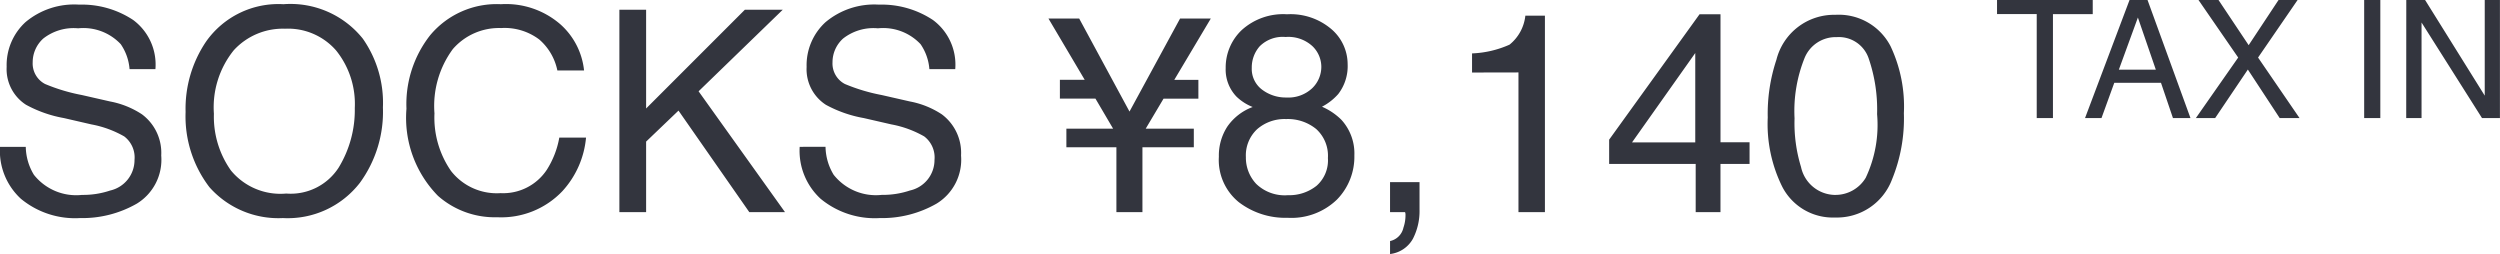 <svg xmlns="http://www.w3.org/2000/svg" width="106.308" height="10.802" viewBox="0 0 106.308 10.802">
  <path id="パス_766" data-name="パス 766" d="M1.676,6.223a2.352,2.352,0,0,0,.346,1.189,2.291,2.291,0,0,0,2.045.855,3.62,3.62,0,0,0,1.2-.187A1.328,1.328,0,0,0,6.3,6.779a1.123,1.123,0,0,0-.439-1,4.437,4.437,0,0,0-1.395-.51L3.3,5a5.28,5.28,0,0,1-1.617-.568,1.8,1.8,0,0,1-.82-1.611,2.481,2.481,0,0,1,.8-1.9A3.221,3.221,0,0,1,3.943.176a3.949,3.949,0,0,1,2.3.653,2.358,2.358,0,0,1,.946,2.089h-1.1a2.157,2.157,0,0,0-.375-1.061,2.179,2.179,0,0,0-1.811-.674,2.094,2.094,0,0,0-1.482.434,1.357,1.357,0,0,0-.451,1.008.984.984,0,0,0,.527.926,7.739,7.739,0,0,0,1.564.469l1.207.275a3.7,3.7,0,0,1,1.348.545,2.04,2.04,0,0,1,.82,1.752A2.187,2.187,0,0,1,6.4,8.637a4.658,4.658,0,0,1-2.417.615,3.614,3.614,0,0,1-2.514-.82A2.768,2.768,0,0,1,.58,6.223ZM12.633.158a3.941,3.941,0,0,1,3.375,1.465,4.747,4.747,0,0,1,.855,2.924,5.117,5.117,0,0,1-.979,3.205,3.881,3.881,0,0,1-3.275,1.5A3.915,3.915,0,0,1,9.486,7.939a4.956,4.956,0,0,1-1.014-3.2A5.088,5.088,0,0,1,9.34,1.752,3.757,3.757,0,0,1,12.633.158Zm.117,8.051a2.428,2.428,0,0,0,2.229-1.1,4.7,4.7,0,0,0,.688-2.54,3.623,3.623,0,0,0-.794-2.443A2.71,2.71,0,0,0,12.7,1.2a2.827,2.827,0,0,0-2.18.917,3.865,3.865,0,0,0-.844,2.7A3.951,3.951,0,0,0,10.4,7.228,2.722,2.722,0,0,0,12.75,8.209ZM21.879.158a3.527,3.527,0,0,1,2.537.861,3.042,3.042,0,0,1,1,1.957H24.281a2.366,2.366,0,0,0-.771-1.318,2.442,2.442,0,0,0-1.62-.486,2.6,2.6,0,0,0-2.054.894A4.073,4.073,0,0,0,19.055,4.8a3.979,3.979,0,0,0,.706,2.452,2.467,2.467,0,0,0,2.106.94,2.225,2.225,0,0,0,1.963-.99,3.766,3.766,0,0,0,.533-1.371H25.5a3.884,3.884,0,0,1-1.008,2.279,3.586,3.586,0,0,1-2.766,1.107,3.65,3.65,0,0,1-2.52-.908,4.732,4.732,0,0,1-1.342-3.709,4.738,4.738,0,0,1,1.008-3.123A3.681,3.681,0,0,1,21.879.158Zm5.039.234h1.137v4.2l4.2-4.2h1.611l-3.58,3.469L33.961,9H32.443L29.432,4.682,28.055,6V9H26.918Zm8.766,5.83a2.352,2.352,0,0,0,.346,1.189,2.291,2.291,0,0,0,2.045.855,3.62,3.62,0,0,0,1.2-.187,1.328,1.328,0,0,0,1.043-1.3,1.123,1.123,0,0,0-.439-1,4.437,4.437,0,0,0-1.395-.51L37.313,5A5.28,5.28,0,0,1,35.7,4.436a1.8,1.8,0,0,1-.82-1.611,2.481,2.481,0,0,1,.8-1.9A3.221,3.221,0,0,1,37.951.176a3.949,3.949,0,0,1,2.3.653A2.358,2.358,0,0,1,41.2,2.918H40.1a2.157,2.157,0,0,0-.375-1.061,2.179,2.179,0,0,0-1.811-.674,2.094,2.094,0,0,0-1.482.434,1.357,1.357,0,0,0-.451,1.008.984.984,0,0,0,.527.926,7.739,7.739,0,0,0,1.564.469l1.207.275a3.7,3.7,0,0,1,1.348.545,2.04,2.04,0,0,1,.82,1.752,2.187,2.187,0,0,1-1.04,2.045,4.658,4.658,0,0,1-2.417.615,3.614,3.614,0,0,1-2.514-.82,2.768,2.768,0,0,1-.891-2.209ZM46.471.768l2.139,3.955L50.76.768h1.307L50.514,3.375h1.025v.8H50.057L49.3,5.449h2.045V6.24H49.16V9H48.053V6.24H45.926V5.449h1.986l-.75-1.277H45.65v-.8h1.055L45.164.768Zm8.813,3.357a1.479,1.479,0,0,0,1.09-.39,1.263,1.263,0,0,0,.393-.929,1.224,1.224,0,0,0-.375-.861,1.512,1.512,0,0,0-1.143-.393,1.385,1.385,0,0,0-1.1.393,1.361,1.361,0,0,0-.34.92,1.1,1.1,0,0,0,.439.926A1.665,1.665,0,0,0,55.283,4.125Zm.064,4.154a1.857,1.857,0,0,0,1.216-.4A1.436,1.436,0,0,0,57.047,6.7a1.53,1.53,0,0,0-.5-1.236,1.908,1.908,0,0,0-1.277-.422,1.771,1.771,0,0,0-1.233.431,1.524,1.524,0,0,0-.478,1.192A1.624,1.624,0,0,0,54,7.8,1.744,1.744,0,0,0,55.348,8.279Zm-1.5-3.75a2.1,2.1,0,0,1-.686-.439A1.66,1.66,0,0,1,52.7,2.871a2.189,2.189,0,0,1,.68-1.611A2.621,2.621,0,0,1,55.307.586a2.676,2.676,0,0,1,1.893.636,1.967,1.967,0,0,1,.686,1.485,1.942,1.942,0,0,1-.4,1.271,2.387,2.387,0,0,1-.691.539,2.683,2.683,0,0,1,.82.551,2.121,2.121,0,0,1,.557,1.523,2.6,2.6,0,0,1-.744,1.878,2.788,2.788,0,0,1-2.1.771,3.25,3.25,0,0,1-2.071-.665,2.308,2.308,0,0,1-.847-1.931,2.255,2.255,0,0,1,.363-1.286A2.269,2.269,0,0,1,53.848,4.529Zm5.842,5.7a.739.739,0,0,0,.568-.568,1.609,1.609,0,0,0,.088-.51q0-.041,0-.073A.4.4,0,0,0,60.328,9h-.639V7.723h1.254V8.906a2.564,2.564,0,0,1-.281,1.225,1.281,1.281,0,0,1-.973.65Zm3.486-7.166V2.25a4.3,4.3,0,0,0,1.594-.372A1.834,1.834,0,0,0,65.443.645h.832V9H65.15V3.059Zm9.492,2.971v-3.8l-2.689,3.8ZM72.686,9V6.949h-3.68V5.918L72.85.586h.891V6.029h1.236v.92H73.74V9ZM78.621.609a2.479,2.479,0,0,1,2.355,1.342,6,6,0,0,1,.563,2.842,6.843,6.843,0,0,1-.51,2.83,2.5,2.5,0,0,1-2.414,1.605,2.417,2.417,0,0,1-2.25-1.312,6.01,6.01,0,0,1-.615-2.941,7.267,7.267,0,0,1,.369-2.455A2.526,2.526,0,0,1,78.621.609Zm-.012,7.658a1.5,1.5,0,0,0,1.307-.727A5.26,5.26,0,0,0,80.4,4.834a6.688,6.688,0,0,0-.352-2.353,1.338,1.338,0,0,0-1.365-.923,1.427,1.427,0,0,0-1.362.876,6.049,6.049,0,0,0-.431,2.581,6.338,6.338,0,0,0,.275,2.063A1.5,1.5,0,0,0,78.609,8.268ZM89.57-.021v.6H87.878V5h-.69V.577H85.5v-.6Zm2.683,2.963L91.49.724l-.81,2.218ZM91.135-.021H91.9L93.726,5h-.745l-.509-1.5H90.486L89.942,5h-.7ZM94.775,5h-.82l1.8-2.574L94.067-.021h.851L96.2,1.9,97.471-.021h.81L96.6,2.426,98.364,5h-.844L96.166,2.936Zm6.337-5.021h.687V5h-.687Zm1.791,0h.8l2.536,4.067V-.021h.646V5h-.762L103.552.936V5H102.9Z" transform="translate(-0.58 0.021)" fill="#33353e"/>
</svg>
